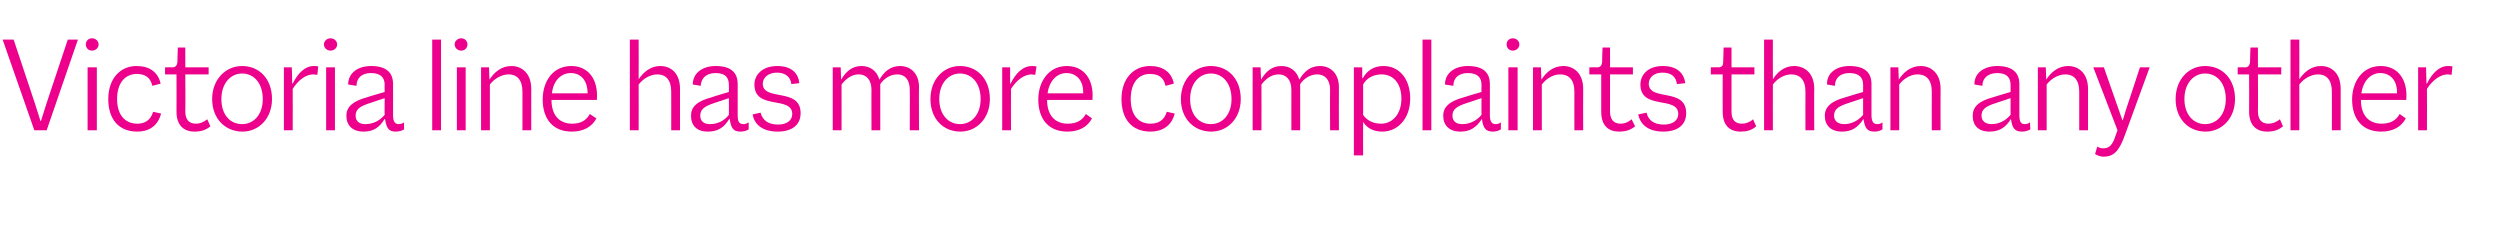 <?xml version="1.0" standalone="no"?><!DOCTYPE svg PUBLIC "-//W3C//DTD SVG 1.1//EN" "http://www.w3.org/Graphics/SVG/1.1/DTD/svg11.dtd"><svg xmlns="http://www.w3.org/2000/svg" version="1.1" width="568px" height="55.6px" viewBox="0 -9 568 55.6" style="top:-9px">  <desc>Victoria line has more complaints than any other</desc>  <defs/>  <g id="Polygon18178">    <path d="M 0.6 0 L 3.1 0 L 7.9 14.4 L 9.2 18.5 L 9.3 18.5 L 10.6 14.4 L 15.4 0 L 17.7 0 L 10.6 20.6 L 7.8 20.6 L 0.6 0 Z M 19.5 1.1 C 19.5 0.3 20.1 -0.3 20.9 -0.3 C 21.7 -0.3 22.4 0.3 22.4 1.1 C 22.4 1.9 21.7 2.5 20.9 2.5 C 20.1 2.5 19.5 1.9 19.5 1.1 Z M 19.9 6.3 L 22 6.3 L 22 20.6 L 19.9 20.6 L 19.9 6.3 Z M 24.6 13.5 C 24.6 8.9 27.3 6 31 6 C 34 6 35.9 7.4 36.5 10 C 36.5 10 34.6 10.5 34.6 10.5 C 34.2 8.5 32.8 7.8 31.1 7.8 C 28.3 7.8 26.6 10 26.6 13.5 C 26.6 17.1 28.4 19.1 31.2 19.1 C 32.8 19.1 34.2 18.4 34.8 16.4 C 34.8 16.4 36.6 16.8 36.6 16.8 C 35.8 19.9 33.5 20.9 31.2 20.9 C 26.9 20.9 24.6 18 24.6 13.5 Z M 47.8 19.7 C 46.7 20.6 45.6 20.9 44.2 20.9 C 41.6 20.9 40.1 19.3 40.1 16.4 C 40.13 16.42 40.1 7.9 40.1 7.9 L 37.5 7.9 L 37.5 6.3 C 37.5 6.3 39.39 6.27 39.4 6.3 C 39.9 6.2 40.2 5.9 40.3 5.2 C 40.29 5.18 40.4 1.8 40.4 1.8 L 42.1 1.8 L 42.1 6.3 L 47.4 6.3 L 47.4 7.9 L 42.1 7.9 C 42.1 7.9 42.15 16.29 42.1 16.3 C 42.1 18 42.8 19.1 44.5 19.1 C 45.4 19.1 46.2 18.8 47.1 18.1 C 47.1 18.1 47.8 19.7 47.8 19.7 Z M 48.2 13.5 C 48.2 9 51.3 6 55 6 C 58.9 6 61.8 8.9 61.8 13.5 C 61.8 17.9 58.8 20.9 55.1 20.9 C 51.2 20.9 48.2 18 48.2 13.5 Z M 59.7 13.5 C 59.7 9.9 57.7 7.7 55 7.7 C 52.5 7.7 50.3 9.8 50.3 13.5 C 50.3 17.1 52.3 19.2 55 19.2 C 57.6 19.2 59.7 17.1 59.7 13.5 Z M 72.3 6.1 C 72.3 6.1 72.1 8 72.1 8 C 71.8 8 71.5 7.9 71.2 7.9 C 69.4 7.9 67.7 9.3 66.5 11.2 C 66.53 11.2 66.5 20.6 66.5 20.6 L 64.5 20.6 L 64.5 6.3 L 66.3 6.3 L 66.4 10 C 66.4 10 66.47 10.02 66.5 10 C 67.7 7.6 69.3 6 71.3 6 C 71.7 6 72 6 72.3 6.1 Z M 73.6 1.1 C 73.6 0.3 74.3 -0.3 75.1 -0.3 C 75.9 -0.3 76.6 0.3 76.6 1.1 C 76.6 1.9 75.9 2.5 75.1 2.5 C 74.3 2.5 73.6 1.9 73.6 1.1 Z M 74.1 6.3 L 76.1 6.3 L 76.1 20.6 L 74.1 20.6 L 74.1 6.3 Z M 91.8 20.4 C 91.3 20.7 90.7 20.9 89.9 20.9 C 88.4 20.9 87.8 20.2 87.5 18.1 C 87.5 18.1 87.4 18 87.4 18 C 86.2 20 84.8 20.9 82.6 20.9 C 80.1 20.9 78.7 19.5 78.7 17.3 C 78.7 15.3 80.1 14 83.4 13.1 C 83.38 13.06 87.4 11.9 87.4 11.9 C 87.4 11.9 87.35 10.3 87.4 10.3 C 87.4 8.7 86.6 7.6 84.3 7.6 C 82.1 7.6 81 8.8 81 10.5 C 81 10.5 79.1 10.2 79.1 10.2 C 79.1 7.6 81.3 6 84.3 6 C 87.9 6 89.3 7.6 89.3 10.1 C 89.3 10.1 89.3 17.2 89.3 17.2 C 89.3 18.7 89.8 19.2 90.6 19.2 C 91 19.2 91.4 19.1 91.8 18.8 C 91.8 18.8 91.8 20.4 91.8 20.4 Z M 87.4 17.1 C 87.35 17.12 87.4 13.3 87.4 13.3 C 87.4 13.3 84.06 14.4 84.1 14.4 C 81.5 15.2 80.8 16 80.8 17.3 C 80.8 18.5 81.6 19.2 83 19.2 C 84.7 19.2 86.2 18.5 87.4 17.1 Z M 98.2 0 L 100.2 0 L 100.2 20.6 L 98.2 20.6 L 98.2 0 Z M 103.3 1.1 C 103.3 0.3 104 -0.3 104.8 -0.3 C 105.6 -0.3 106.2 0.3 106.2 1.1 C 106.2 1.9 105.6 2.5 104.8 2.5 C 104 2.5 103.3 1.9 103.3 1.1 Z M 103.8 6.3 L 105.8 6.3 L 105.8 20.6 L 103.8 20.6 L 103.8 6.3 Z M 120.7 11.2 C 120.68 11.23 120.7 20.6 120.7 20.6 L 118.7 20.6 C 118.7 20.6 118.69 11.78 118.7 11.8 C 118.7 9.1 117.4 7.9 115.6 7.9 C 113.9 7.9 112.3 8.9 111.3 10.2 C 111.3 10.24 111.3 20.6 111.3 20.6 L 109.3 20.6 L 109.3 6.3 L 111.1 6.3 L 111.2 9 C 111.2 9 111.24 9.09 111.2 9.1 C 112.3 7.4 113.9 6 116.2 6 C 118.5 6 120.7 7.6 120.7 11.2 Z M 135.6 13.7 C 135.6 13.7 125.3 13.7 125.3 13.7 C 125.3 17.2 127.1 19.1 130 19.1 C 131.9 19.1 133.2 18.4 134 16.9 C 134 16.9 135.5 17.9 135.5 17.9 C 134.5 19.8 132.6 20.9 129.9 20.9 C 125.6 20.9 123.3 18 123.3 13.6 C 123.3 9.5 125.6 6 129.8 6 C 133.7 6 136 9.1 135.6 13.7 Z M 125.4 12.2 C 125.4 12.2 133.5 12.2 133.5 12.2 C 133.5 9.2 131.9 7.6 129.7 7.6 C 127.4 7.6 125.7 9.4 125.4 12.2 Z M 154.5 11.2 C 154.51 11.23 154.5 20.6 154.5 20.6 L 152.5 20.6 C 152.5 20.6 152.52 11.78 152.5 11.8 C 152.5 9.1 151.2 7.9 149.4 7.9 C 147.7 7.9 146.1 8.9 145.1 10.2 C 145.13 10.24 145.1 20.6 145.1 20.6 L 143.1 20.6 L 143.1 0 L 145.1 0 C 145.1 0 145.13 8.99 145.1 9 C 146.2 7.4 147.8 6 150 6 C 152.4 6 154.5 7.6 154.5 11.2 Z M 170.1 20.4 C 169.6 20.7 169 20.9 168.2 20.9 C 166.7 20.9 166.1 20.2 165.8 18.1 C 165.8 18.1 165.7 18 165.7 18 C 164.5 20 163.1 20.9 160.8 20.9 C 158.3 20.9 157 19.5 157 17.3 C 157 15.3 158.3 14 161.7 13.1 C 161.67 13.06 165.6 11.9 165.6 11.9 C 165.6 11.9 165.64 10.3 165.6 10.3 C 165.6 8.7 164.9 7.6 162.6 7.6 C 160.4 7.6 159.3 8.8 159.2 10.5 C 159.2 10.5 157.4 10.2 157.4 10.2 C 157.4 7.6 159.6 6 162.6 6 C 166.2 6 167.6 7.6 167.6 10.1 C 167.6 10.1 167.6 17.2 167.6 17.2 C 167.6 18.7 168 19.2 168.9 19.2 C 169.3 19.2 169.6 19.1 170.1 18.8 C 170.1 18.8 170.1 20.4 170.1 20.4 Z M 165.6 17.1 C 165.64 17.12 165.6 13.3 165.6 13.3 C 165.6 13.3 162.34 14.4 162.3 14.4 C 159.8 15.2 159.1 16 159.1 17.3 C 159.1 18.5 159.9 19.2 161.3 19.2 C 163 19.2 164.5 18.5 165.6 17.1 Z M 171 17 C 171 17 172.8 16.6 172.8 16.6 C 173.3 18.4 174.6 19.3 176.8 19.3 C 178.7 19.3 180 18.4 180 16.9 C 180 12.7 171.4 16.1 171.4 10.2 C 171.4 8.1 173.1 6 176.6 6 C 179.9 6 181.4 7.7 181.6 9.9 C 181.6 9.9 179.8 10.1 179.8 10.1 C 179.6 8.5 178.5 7.5 176.5 7.5 C 174.5 7.5 173.3 8.7 173.3 10 C 173.3 14.1 181.9 10.8 181.9 16.7 C 181.9 19.5 179.8 20.9 176.7 20.9 C 173.4 20.9 171.4 19.4 171 17 Z M 208.8 10.8 C 208.75 10.82 208.8 20.6 208.8 20.6 L 206.7 20.6 C 206.7 20.6 206.74 11.36 206.7 11.4 C 206.7 9.1 205.6 7.9 203.9 7.9 C 202.3 7.9 200.9 8.8 200 10.1 C 200 10.3 200 10.6 200 10.8 C 199.99 10.82 200 20.6 200 20.6 L 198 20.6 C 198 20.6 197.97 11.36 198 11.4 C 198 9.1 196.8 7.9 195.1 7.9 C 193.5 7.9 192.2 8.9 191.2 10.2 C 191.22 10.18 191.2 20.6 191.2 20.6 L 189.2 20.6 L 189.2 6.3 L 191 6.3 L 191.1 9 C 191.1 9 191.12 9.06 191.1 9.1 C 192.1 7.4 193.5 6 195.7 6 C 197.6 6 199.2 7 199.8 9.1 C 200.8 7.4 202.2 6 204.5 6 C 206.8 6 208.8 7.6 208.8 10.8 Z M 211.4 13.5 C 211.4 9 214.4 6 218.1 6 C 222 6 224.9 8.9 224.9 13.5 C 224.9 17.9 221.9 20.9 218.2 20.9 C 214.3 20.9 211.4 18 211.4 13.5 Z M 222.8 13.5 C 222.8 9.9 220.8 7.7 218.1 7.7 C 215.6 7.7 213.4 9.8 213.4 13.5 C 213.4 17.1 215.5 19.2 218.1 19.2 C 220.7 19.2 222.8 17.1 222.8 13.5 Z M 235.5 6.1 C 235.5 6.1 235.2 8 235.2 8 C 234.9 8 234.6 7.9 234.4 7.9 C 232.6 7.9 230.9 9.3 229.7 11.2 C 229.67 11.2 229.7 20.6 229.7 20.6 L 227.7 20.6 L 227.7 6.3 L 229.5 6.3 L 229.5 10 C 229.5 10 229.61 10.02 229.6 10 C 230.8 7.6 232.4 6 234.5 6 C 234.8 6 235.1 6 235.5 6.1 Z M 248.2 13.7 C 248.2 13.7 237.9 13.7 237.9 13.7 C 237.9 17.2 239.7 19.1 242.6 19.1 C 244.5 19.1 245.9 18.4 246.7 16.9 C 246.7 16.9 248.1 17.9 248.1 17.9 C 247.1 19.8 245.2 20.9 242.5 20.9 C 238.2 20.9 235.9 18 235.9 13.6 C 235.9 9.5 238.3 6 242.4 6 C 246.3 6 248.6 9.1 248.2 13.7 Z M 238 12.2 C 238 12.2 246.1 12.2 246.1 12.2 C 246.2 9.2 244.5 7.6 242.3 7.6 C 240.1 7.6 238.4 9.4 238 12.2 Z M 254.8 13.5 C 254.8 8.9 257.5 6 261.3 6 C 264.2 6 266.2 7.4 266.7 10 C 266.7 10 264.8 10.5 264.8 10.5 C 264.4 8.5 263.1 7.8 261.3 7.8 C 258.5 7.8 256.9 10 256.9 13.5 C 256.9 17.1 258.6 19.1 261.4 19.1 C 263.1 19.1 264.5 18.4 265.1 16.4 C 265.1 16.4 266.9 16.8 266.9 16.8 C 266.1 19.9 263.7 20.9 261.4 20.9 C 257.1 20.9 254.8 18 254.8 13.5 Z M 268.3 13.5 C 268.3 9 271.4 6 275.1 6 C 279 6 281.9 8.9 281.9 13.5 C 281.9 17.9 278.9 20.9 275.2 20.9 C 271.3 20.9 268.3 18 268.3 13.5 Z M 279.8 13.5 C 279.8 9.9 277.8 7.7 275.1 7.7 C 272.6 7.7 270.4 9.8 270.4 13.5 C 270.4 17.1 272.4 19.2 275.1 19.2 C 277.7 19.2 279.8 17.1 279.8 13.5 Z M 304.2 10.8 C 304.17 10.82 304.2 20.6 304.2 20.6 L 302.2 20.6 C 302.2 20.6 302.16 11.36 302.2 11.4 C 302.2 9.1 301 7.9 299.3 7.9 C 297.7 7.9 296.3 8.8 295.4 10.1 C 295.4 10.3 295.4 10.6 295.4 10.8 C 295.4 10.82 295.4 20.6 295.4 20.6 L 293.4 20.6 C 293.4 20.6 293.39 11.36 293.4 11.4 C 293.4 9.1 292.2 7.9 290.5 7.9 C 288.9 7.9 287.6 8.9 286.6 10.2 C 286.64 10.18 286.6 20.6 286.6 20.6 L 284.6 20.6 L 284.6 6.3 L 286.4 6.3 L 286.5 9 C 286.5 9 286.54 9.06 286.5 9.1 C 287.5 7.4 288.9 6 291.1 6 C 293 6 294.6 7 295.2 9.1 C 296.2 7.4 297.6 6 299.9 6 C 302.2 6 304.2 7.6 304.2 10.8 Z M 320.4 13.4 C 320.4 18 317.5 20.9 314.1 20.9 C 312 20.9 310.6 20.1 309.7 18.7 C 309.66 18.72 309.7 26.3 309.7 26.3 L 307.6 26.3 L 307.6 6.3 L 309.5 6.3 L 309.5 8.7 C 309.5 8.7 309.63 8.8 309.6 8.8 C 310.6 7 312.2 6 314.3 6 C 318 6 320.4 9 320.4 13.4 Z M 318.4 13.4 C 318.4 10 316.6 7.9 313.9 7.9 C 312.1 7.9 310.5 8.7 309.7 10.2 C 309.7 10.2 309.7 17.1 309.7 17.1 C 310.5 18.3 311.9 19.1 313.8 19.1 C 316.3 19.1 318.4 17 318.4 13.4 Z M 323.2 0 L 325.2 0 L 325.2 20.6 L 323.2 20.6 L 323.2 0 Z M 341 20.4 C 340.5 20.7 339.9 20.9 339.2 20.9 C 337.6 20.9 337 20.2 336.7 18.1 C 336.7 18.1 336.7 18 336.7 18 C 335.4 20 334 20.9 331.8 20.9 C 329.3 20.9 327.9 19.5 327.9 17.3 C 327.9 15.3 329.3 14 332.6 13.1 C 332.59 13.06 336.6 11.9 336.6 11.9 C 336.6 11.9 336.56 10.3 336.6 10.3 C 336.6 8.7 335.8 7.6 333.5 7.6 C 331.3 7.6 330.2 8.8 330.2 10.5 C 330.2 10.5 328.3 10.2 328.3 10.2 C 328.3 7.6 330.5 6 333.5 6 C 337.1 6 338.5 7.6 338.5 10.1 C 338.5 10.1 338.5 17.2 338.5 17.2 C 338.5 18.7 339 19.2 339.8 19.2 C 340.2 19.2 340.6 19.1 341 18.8 C 341 18.8 341 20.4 341 20.4 Z M 336.6 17.1 C 336.56 17.12 336.6 13.3 336.6 13.3 C 336.6 13.3 333.26 14.4 333.3 14.4 C 330.7 15.2 330 16 330 17.3 C 330 18.5 330.8 19.2 332.2 19.2 C 333.9 19.2 335.4 18.5 336.6 17.1 Z M 342.3 1.1 C 342.3 0.3 342.9 -0.3 343.7 -0.3 C 344.5 -0.3 345.2 0.3 345.2 1.1 C 345.2 1.9 344.5 2.5 343.7 2.5 C 342.9 2.5 342.3 1.9 342.3 1.1 Z M 342.7 6.3 L 344.8 6.3 L 344.8 20.6 L 342.7 20.6 L 342.7 6.3 Z M 359.7 11.2 C 359.66 11.23 359.7 20.6 359.7 20.6 L 357.7 20.6 C 357.7 20.6 357.68 11.78 357.7 11.8 C 357.7 9.1 356.4 7.9 354.5 7.9 C 352.8 7.9 351.3 8.9 350.3 10.2 C 350.29 10.24 350.3 20.6 350.3 20.6 L 348.3 20.6 L 348.3 6.3 L 350.1 6.3 L 350.2 9 C 350.2 9 350.22 9.09 350.2 9.1 C 351.3 7.4 352.9 6 355.2 6 C 357.5 6 359.7 7.6 359.7 11.2 Z M 371.5 19.7 C 370.4 20.6 369.2 20.9 367.9 20.9 C 365.2 20.9 363.8 19.3 363.8 16.4 C 363.8 16.42 363.8 7.9 363.8 7.9 L 361.1 7.9 L 361.1 6.3 C 361.1 6.3 363.07 6.27 363.1 6.3 C 363.6 6.2 363.9 5.9 364 5.2 C 363.96 5.18 364.1 1.8 364.1 1.8 L 365.8 1.8 L 365.8 6.3 L 371 6.3 L 371 7.9 L 365.8 7.9 C 365.8 7.9 365.82 16.29 365.8 16.3 C 365.8 18 366.5 19.1 368.2 19.1 C 369.1 19.1 369.9 18.8 370.7 18.1 C 370.7 18.1 371.5 19.7 371.5 19.7 Z M 372.2 17 C 372.2 17 374.1 16.6 374.1 16.6 C 374.5 18.4 375.9 19.3 378 19.3 C 380 19.3 381.3 18.4 381.3 16.9 C 381.3 12.7 372.7 16.1 372.7 10.2 C 372.7 8.1 374.3 6 377.8 6 C 381.1 6 382.6 7.7 382.9 9.9 C 382.9 9.9 381 10.1 381 10.1 C 380.8 8.5 379.8 7.5 377.7 7.5 C 375.7 7.5 374.6 8.7 374.6 10 C 374.6 14.1 383.1 10.8 383.1 16.7 C 383.1 19.5 381 20.9 377.9 20.9 C 374.6 20.9 372.7 19.4 372.2 17 Z M 399 19.7 C 398 20.6 396.8 20.9 395.5 20.9 C 392.8 20.9 391.4 19.3 391.4 16.4 C 391.37 16.42 391.4 7.9 391.4 7.9 L 388.7 7.9 L 388.7 6.3 C 388.7 6.3 390.64 6.27 390.6 6.3 C 391.2 6.2 391.5 5.9 391.5 5.2 C 391.53 5.18 391.6 1.8 391.6 1.8 L 393.4 1.8 L 393.4 6.3 L 398.6 6.3 L 398.6 7.9 L 393.4 7.9 C 393.4 7.9 393.39 16.29 393.4 16.3 C 393.4 18 394 19.1 395.8 19.1 C 396.6 19.1 397.5 18.8 398.3 18.1 C 398.3 18.1 399 19.7 399 19.7 Z M 412.2 11.2 C 412.15 11.23 412.2 20.6 412.2 20.6 L 410.2 20.6 C 410.2 20.6 410.17 11.78 410.2 11.8 C 410.2 9.1 408.9 7.9 407 7.9 C 405.3 7.9 403.8 8.9 402.8 10.2 C 402.77 10.24 402.8 20.6 402.8 20.6 L 400.8 20.6 L 400.8 0 L 402.8 0 C 402.8 0 402.77 8.99 402.8 9 C 403.8 7.4 405.4 6 407.6 6 C 410 6 412.2 7.6 412.2 11.2 Z M 427.7 20.4 C 427.2 20.7 426.6 20.9 425.9 20.9 C 424.3 20.9 423.7 20.2 423.4 18.1 C 423.4 18.1 423.4 18 423.4 18 C 422.1 20 420.7 20.9 418.5 20.9 C 416 20.9 414.6 19.5 414.6 17.3 C 414.6 15.3 416 14 419.3 13.1 C 419.32 13.06 423.3 11.9 423.3 11.9 C 423.3 11.9 423.29 10.3 423.3 10.3 C 423.3 8.7 422.5 7.6 420.2 7.6 C 418 7.6 416.9 8.8 416.9 10.5 C 416.9 10.5 415.1 10.2 415.1 10.2 C 415 7.6 417.2 6 420.2 6 C 423.8 6 425.2 7.6 425.2 10.1 C 425.2 10.1 425.2 17.2 425.2 17.2 C 425.2 18.7 425.7 19.2 426.5 19.2 C 427 19.2 427.3 19.1 427.7 18.8 C 427.7 18.8 427.7 20.4 427.7 20.4 Z M 423.3 17.1 C 423.29 17.12 423.3 13.3 423.3 13.3 C 423.3 13.3 419.99 14.4 420 14.4 C 417.4 15.2 416.7 16 416.7 17.3 C 416.7 18.5 417.6 19.2 419 19.2 C 420.6 19.2 422.1 18.5 423.3 17.1 Z M 440.9 11.2 C 440.86 11.23 440.9 20.6 440.9 20.6 L 438.9 20.6 C 438.9 20.6 438.88 11.78 438.9 11.8 C 438.9 9.1 437.6 7.9 435.7 7.9 C 434 7.9 432.5 8.9 431.5 10.2 C 431.49 10.24 431.5 20.6 431.5 20.6 L 429.5 20.6 L 429.5 6.3 L 431.3 6.3 L 431.4 9 C 431.4 9 431.42 9.09 431.4 9.1 C 432.5 7.4 434.1 6 436.4 6 C 438.7 6 440.9 7.6 440.9 11.2 Z M 461.3 20.4 C 460.7 20.7 460.2 20.9 459.4 20.9 C 457.8 20.9 457.2 20.2 456.9 18.1 C 456.9 18.1 456.9 18 456.9 18 C 455.7 20 454.2 20.9 452 20.9 C 449.5 20.9 448.2 19.5 448.2 17.3 C 448.2 15.3 449.5 14 452.8 13.1 C 452.83 13.06 456.8 11.9 456.8 11.9 C 456.8 11.9 456.8 10.3 456.8 10.3 C 456.8 8.7 456 7.6 453.8 7.6 C 451.6 7.6 450.4 8.8 450.4 10.5 C 450.4 10.5 448.6 10.2 448.6 10.2 C 448.5 7.6 450.8 6 453.8 6 C 457.3 6 458.8 7.6 458.8 10.1 C 458.8 10.1 458.8 17.2 458.8 17.2 C 458.8 18.7 459.2 19.2 460 19.2 C 460.5 19.2 460.8 19.1 461.2 18.8 C 461.2 18.8 461.3 20.4 461.3 20.4 Z M 456.8 17.1 C 456.8 17.12 456.8 13.3 456.8 13.3 C 456.8 13.3 453.51 14.4 453.5 14.4 C 450.9 15.2 450.2 16 450.2 17.3 C 450.2 18.5 451.1 19.2 452.5 19.2 C 454.1 19.2 455.6 18.5 456.8 17.1 Z M 474.4 11.2 C 474.38 11.23 474.4 20.6 474.4 20.6 L 472.4 20.6 C 472.4 20.6 472.4 11.78 472.4 11.8 C 472.4 9.1 471.1 7.9 469.3 7.9 C 467.6 7.9 466 8.9 465 10.2 C 465 10.24 465 20.6 465 20.6 L 463 20.6 L 463 6.3 L 464.8 6.3 L 464.9 9 C 464.9 9 464.94 9.09 464.9 9.1 C 466 7.4 467.6 6 469.9 6 C 472.2 6 474.4 7.6 474.4 11.2 Z M 476 26 C 476 26 476.5 24.3 476.5 24.3 C 476.9 24.6 477.4 24.7 477.9 24.7 C 479 24.7 479.8 24.2 480.5 22.3 C 480.46 22.34 481.1 20.6 481.1 20.6 L 475.6 6.3 L 478 6.3 L 481.4 16 L 482.2 18.3 L 482.3 18.3 L 483 16 L 486.2 6.3 L 488.4 6.3 C 488.4 6.3 482.7 21.92 482.7 21.9 C 481.4 25.5 480.1 26.6 477.9 26.6 C 477.2 26.6 476.5 26.3 476 26 Z M 494.3 13.5 C 494.3 9 497.3 6 501 6 C 504.9 6 507.8 8.9 507.8 13.5 C 507.8 17.9 504.8 20.9 501.1 20.9 C 497.2 20.9 494.3 18 494.3 13.5 Z M 505.7 13.5 C 505.7 9.9 503.7 7.7 501 7.7 C 498.5 7.7 496.3 9.8 496.3 13.5 C 496.3 17.1 498.4 19.2 501 19.2 C 503.6 19.2 505.7 17.1 505.7 13.5 Z M 518.7 19.7 C 517.6 20.6 516.5 20.9 515.1 20.9 C 512.5 20.9 511 19.3 511 16.4 C 511.03 16.42 511 7.9 511 7.9 L 508.4 7.9 L 508.4 6.3 C 508.4 6.3 510.3 6.27 510.3 6.3 C 510.8 6.2 511.1 5.9 511.2 5.2 C 511.19 5.18 511.3 1.8 511.3 1.8 L 513 1.8 L 513 6.3 L 518.3 6.3 L 518.3 7.9 L 513 7.9 C 513 7.9 513.05 16.29 513 16.3 C 513 18 513.7 19.1 515.4 19.1 C 516.3 19.1 517.1 18.8 518 18.1 C 518 18.1 518.7 19.7 518.7 19.7 Z M 531.8 11.2 C 531.81 11.23 531.8 20.6 531.8 20.6 L 529.8 20.6 C 529.8 20.6 529.82 11.78 529.8 11.8 C 529.8 9.1 528.5 7.9 526.7 7.9 C 525 7.9 523.4 8.9 522.4 10.2 C 522.43 10.24 522.4 20.6 522.4 20.6 L 520.4 20.6 L 520.4 0 L 522.4 0 C 522.4 0 522.43 8.99 522.4 9 C 523.5 7.4 525.1 6 527.3 6 C 529.7 6 531.8 7.6 531.8 11.2 Z M 546.7 13.7 C 546.7 13.7 536.4 13.7 536.4 13.7 C 536.4 17.2 538.2 19.1 541.1 19.1 C 543 19.1 544.4 18.4 545.2 16.9 C 545.2 16.9 546.6 17.9 546.6 17.9 C 545.6 19.8 543.7 20.9 541 20.9 C 536.7 20.9 534.4 18 534.4 13.6 C 534.4 9.5 536.8 6 540.9 6 C 544.8 6 547.1 9.1 546.7 13.7 Z M 536.5 12.2 C 536.5 12.2 544.6 12.2 544.6 12.2 C 544.7 9.2 543 7.6 540.8 7.6 C 538.6 7.6 536.9 9.4 536.5 12.2 Z M 557.2 6.1 C 557.2 6.1 557 8 557 8 C 556.7 8 556.4 7.9 556.1 7.9 C 554.4 7.9 552.6 9.3 551.4 11.2 C 551.44 11.2 551.4 20.6 551.4 20.6 L 549.4 20.6 L 549.4 6.3 L 551.2 6.3 L 551.3 10 C 551.3 10 551.38 10.02 551.4 10 C 552.6 7.6 554.2 6 556.2 6 C 556.6 6 556.9 6 557.2 6.1 Z " stroke="none" fill="#ec008c"/>  </g></svg>